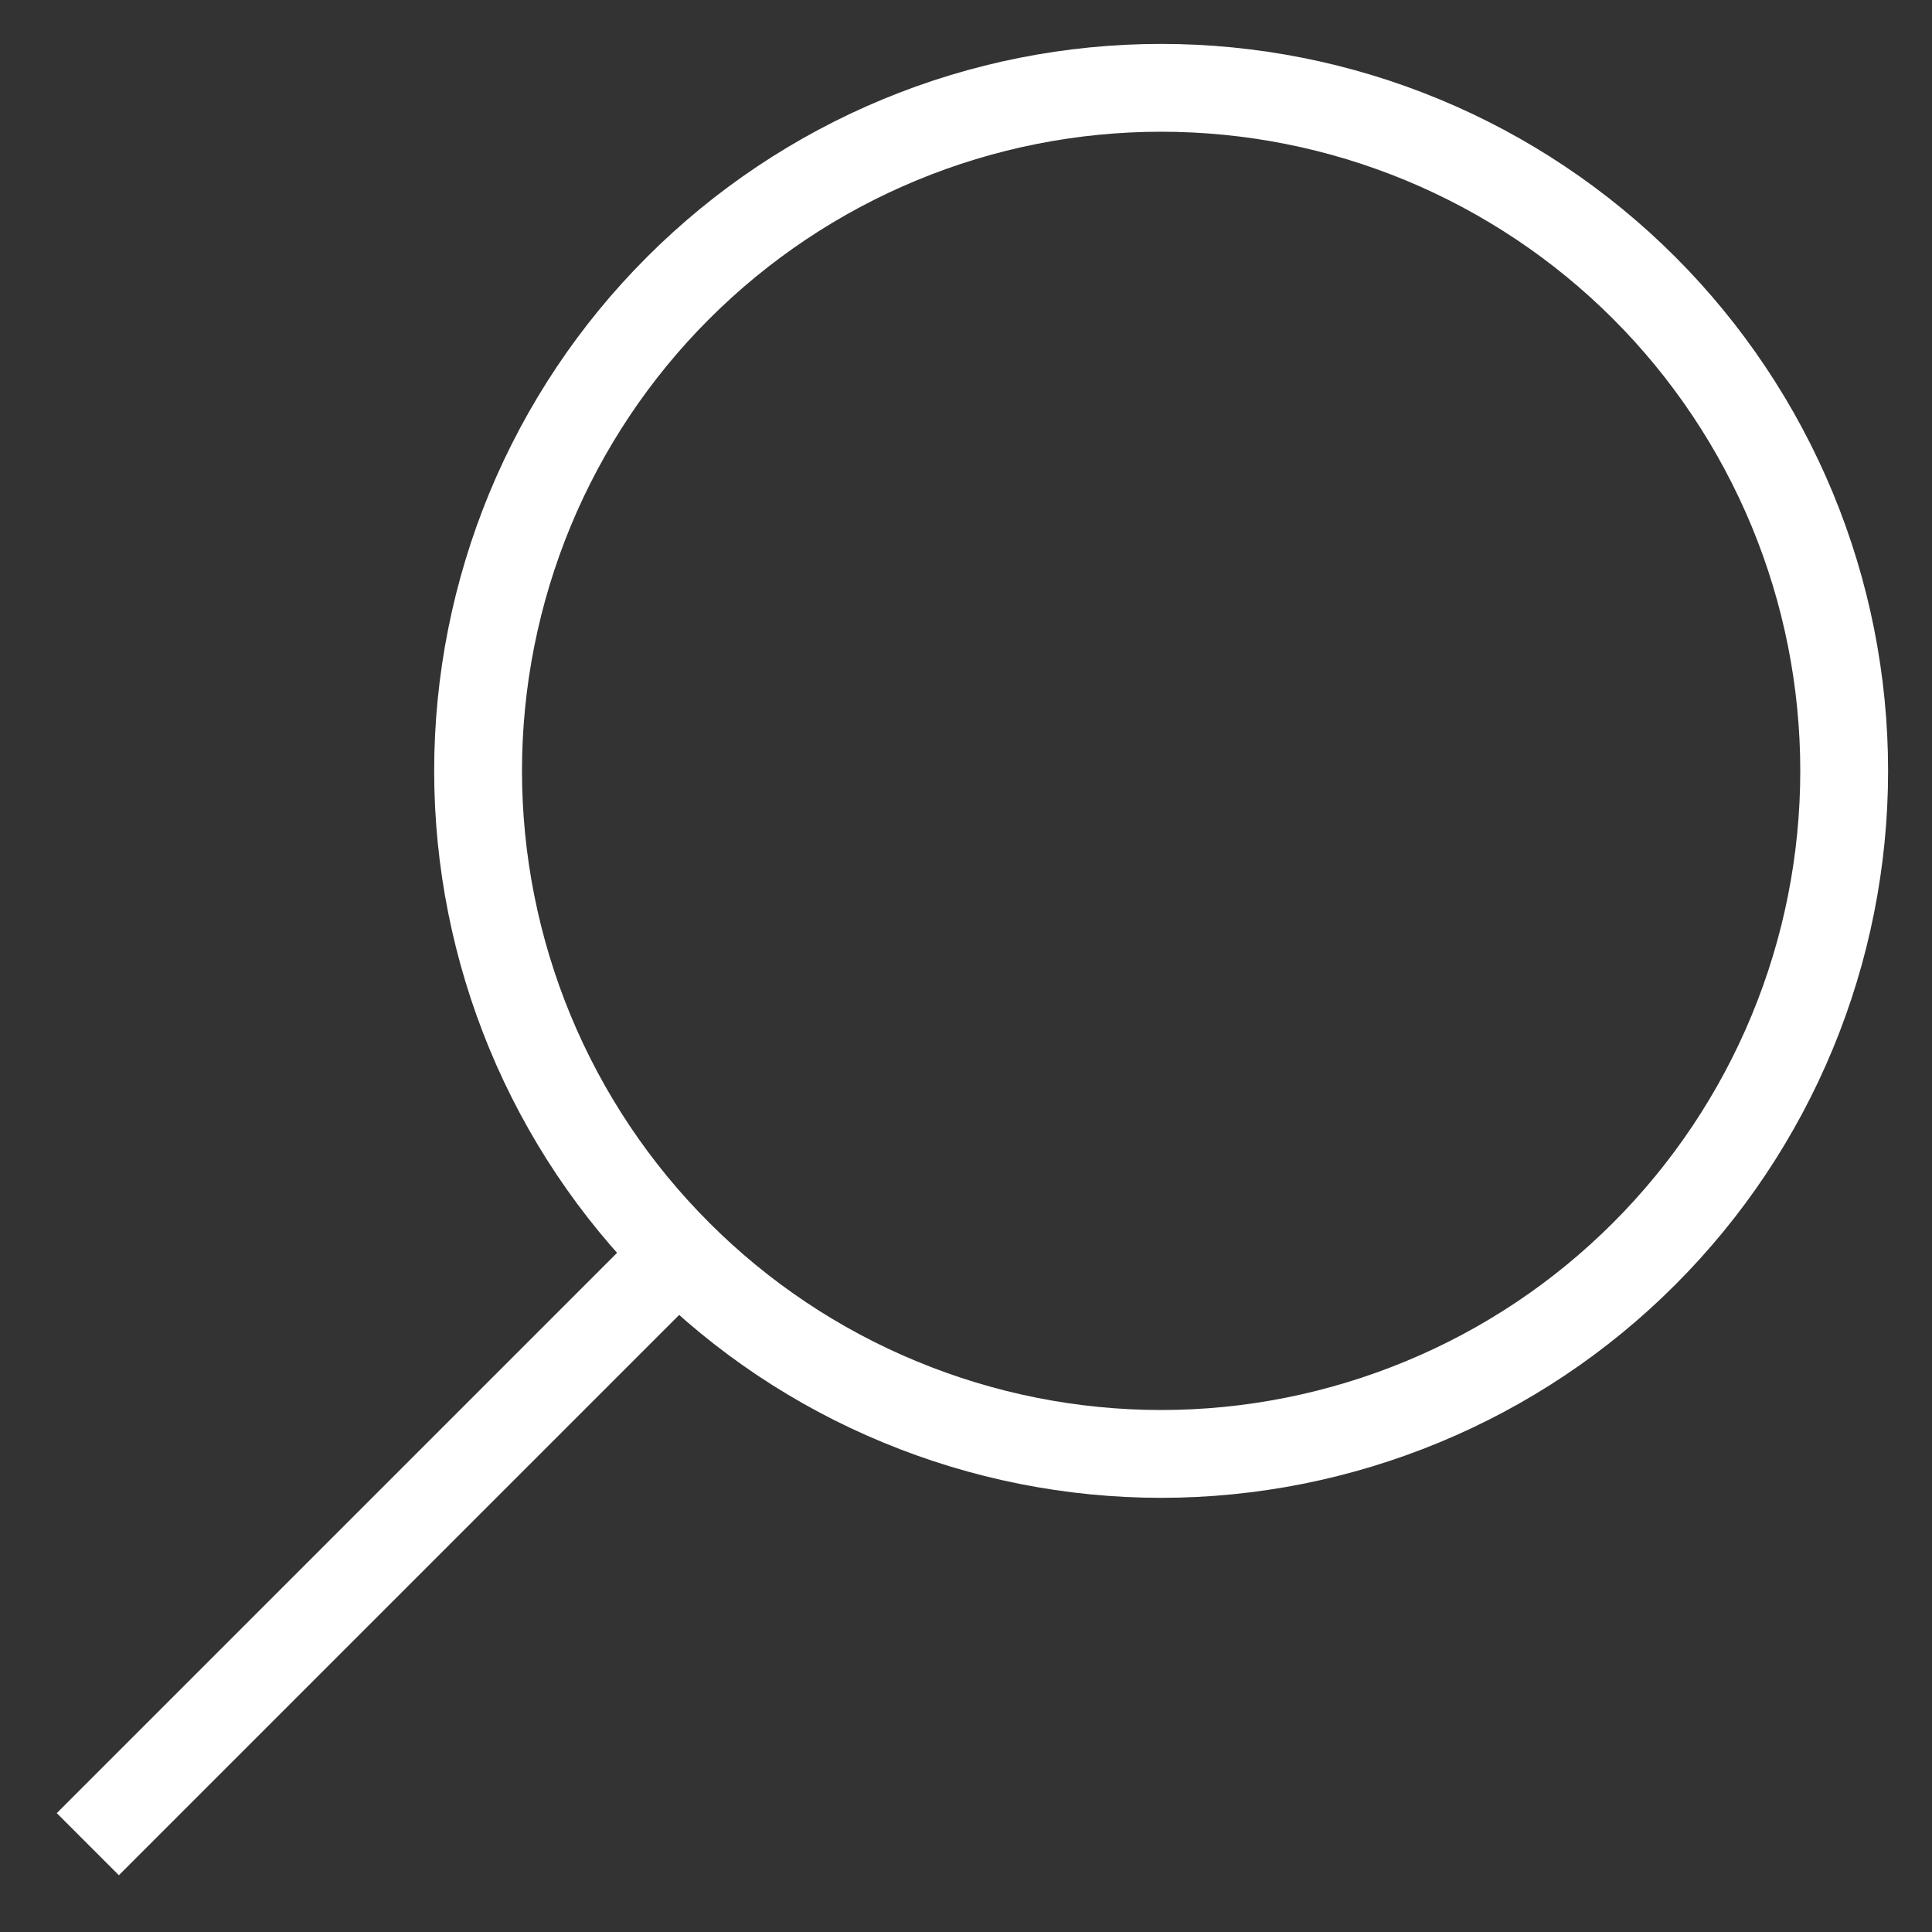 <svg width="22" height="22" viewBox="0 0 22 22" fill="none" xmlns="http://www.w3.org/2000/svg">
<rect x="0" y="0" width="22" height="22" fill="#333333" stroke="none"/>
<path d="M1 21L7.667 14.333M21 8.778C21 9.799 20.799 10.811 20.408 11.754C20.017 12.698 19.444 13.555 18.722 14.277C18 15 17.142 15.573 16.199 15.963C15.255 16.354 14.244 16.556 13.222 16.556C12.201 16.556 11.189 16.354 10.246 15.963C9.302 15.573 8.445 15 7.723 14.277C7 13.555 6.427 12.698 6.036 11.754C5.646 10.811 5.444 9.799 5.444 8.778C5.444 7.756 5.646 6.745 6.036 5.801C6.427 4.858 7 4 7.723 3.278C8.445 2.556 9.302 1.983 10.246 1.592C11.189 1.201 12.201 1 13.222 1C14.244 1 15.255 1.201 16.199 1.592C17.142 1.983 18 2.556 18.722 3.278C19.444 4 20.017 4.858 20.408 5.801C20.799 6.745 21 7.756 21 8.778Z" stroke="white" strokeWidth="2" strokeLinecap="round" strokeLinejoin="round"/>
</svg>
